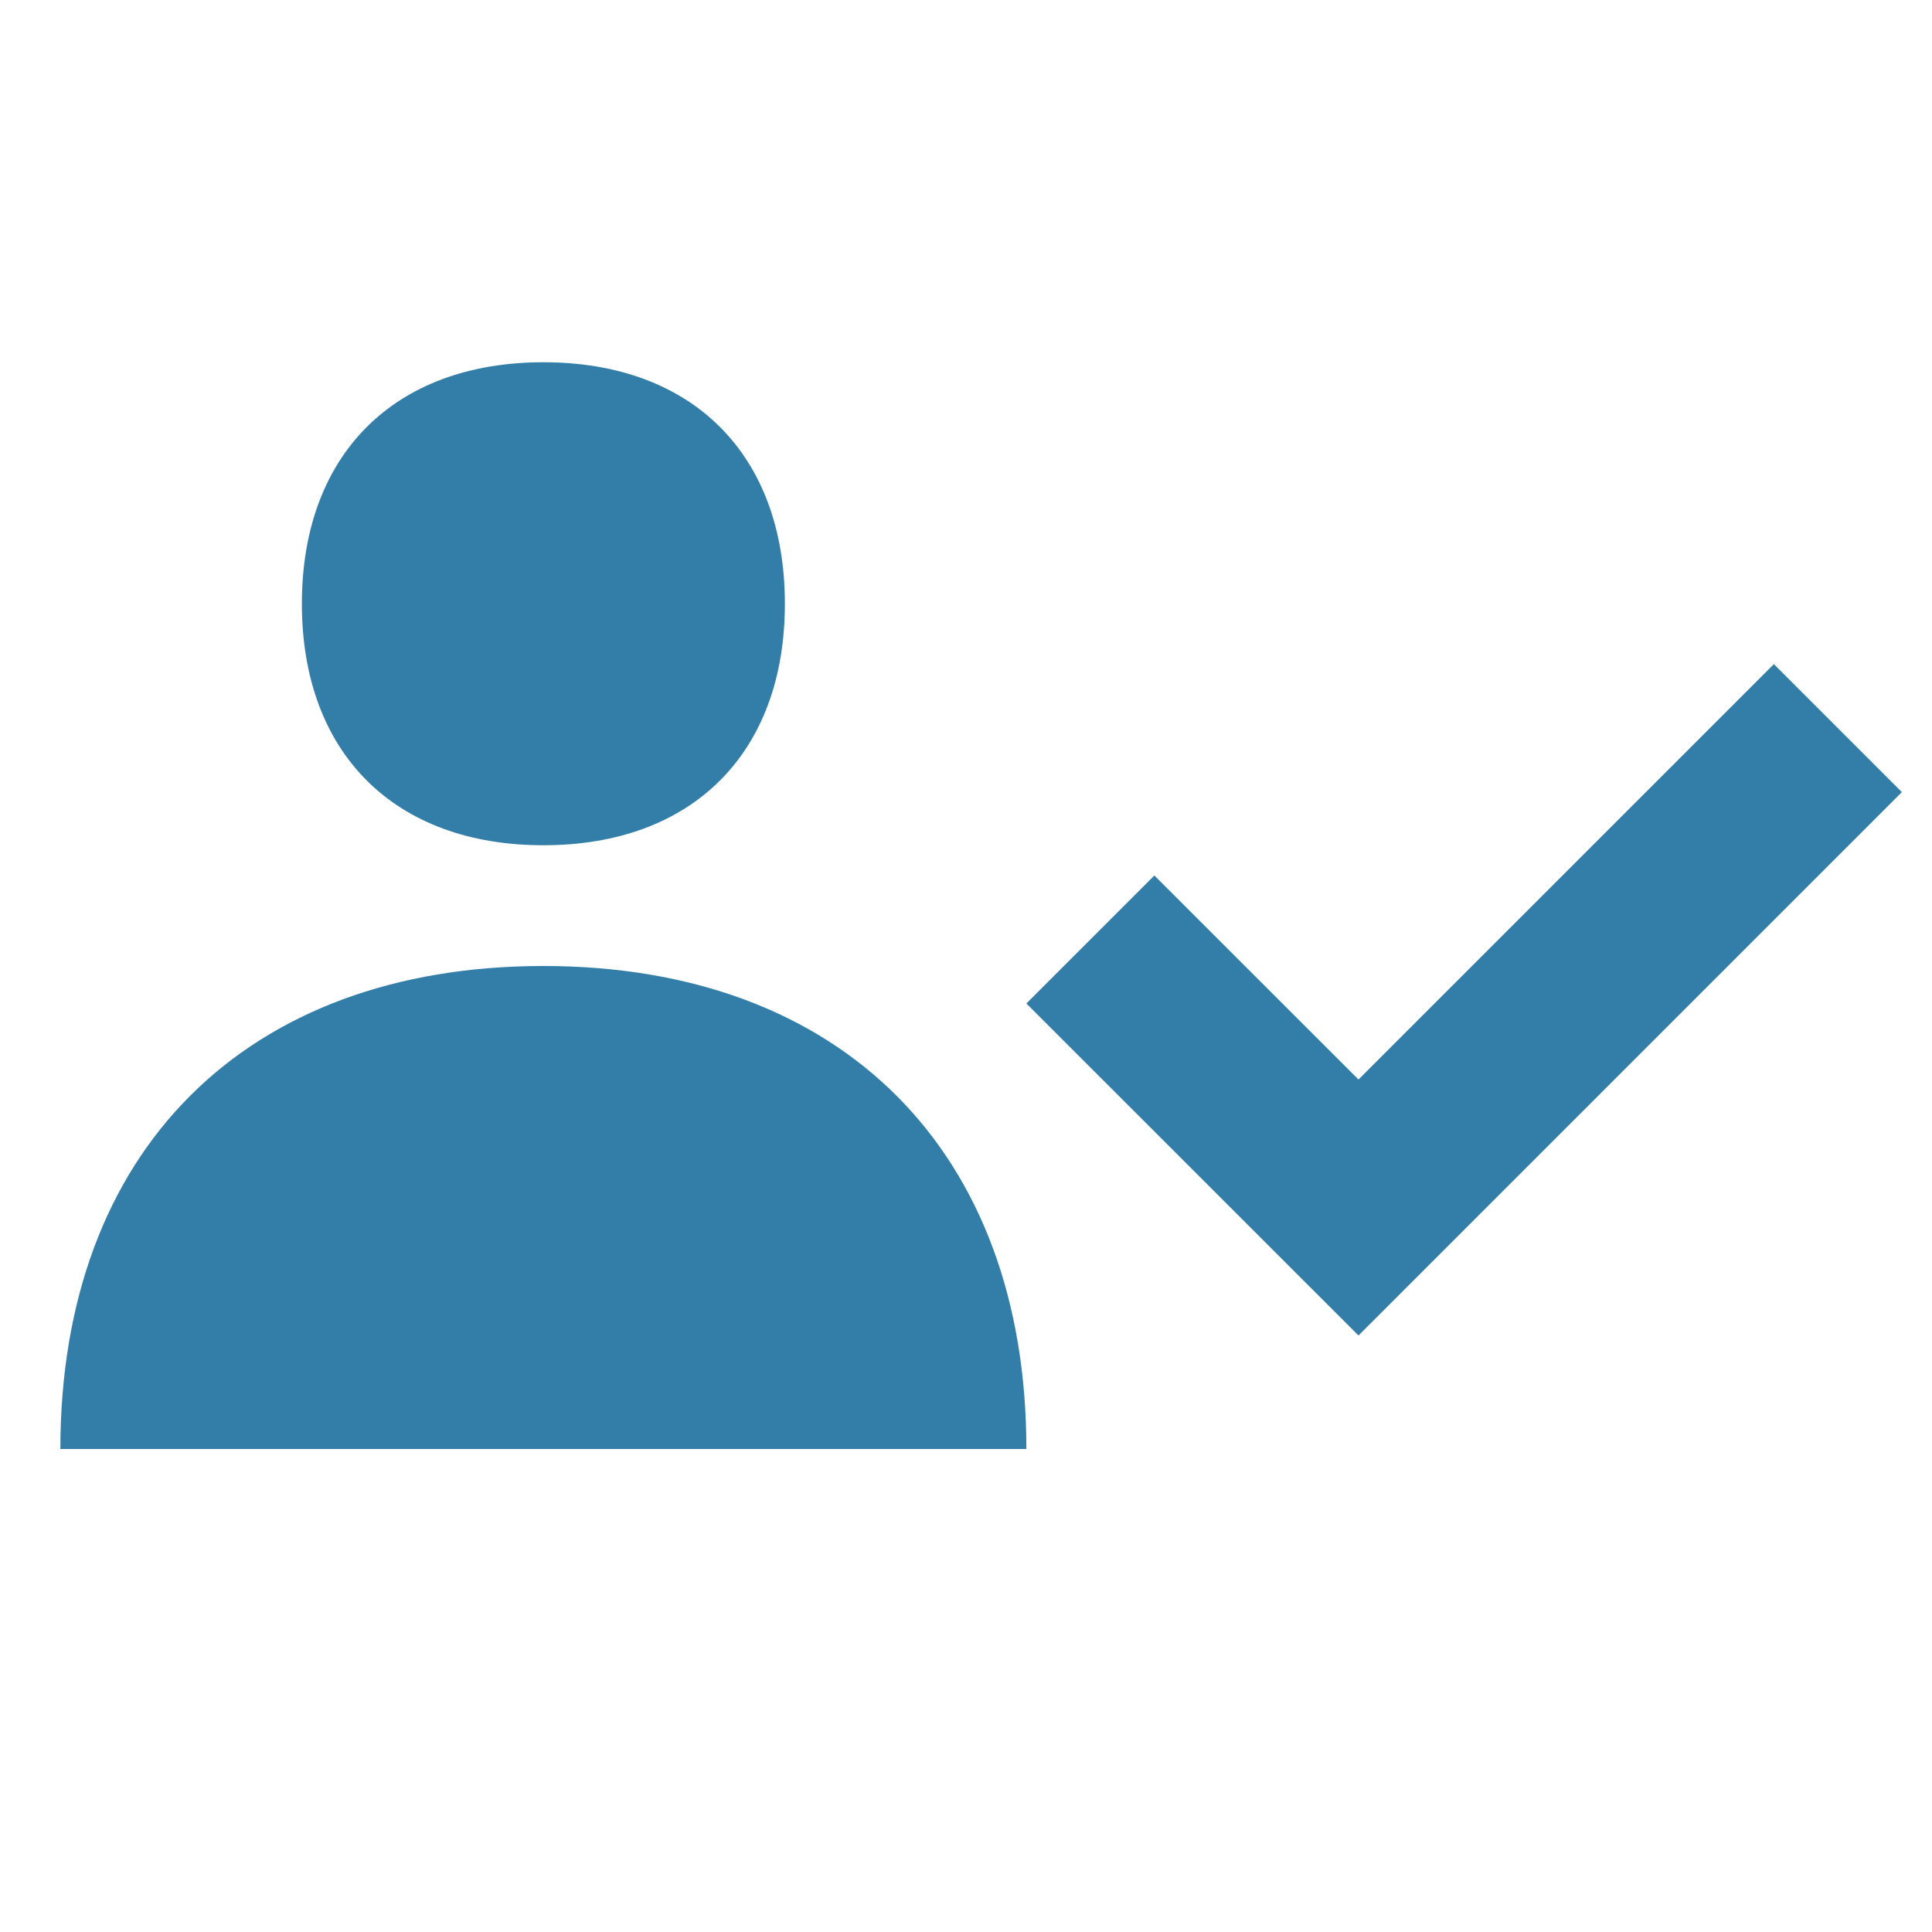 <svg xmlns="http://www.w3.org/2000/svg" viewBox="0 0 20 20" fill="#337ea9"><path d="m19.688 8.2-5.625 5.625-3.438-3.437 1.325-1.325 2.113 2.112 4.3-4.3zm-14.063.55c1.544 0 2.5-.956 2.5-2.5s-.956-2.5-2.5-2.5-2.5.956-2.5 2.5.956 2.5 2.5 2.5m0 1.25c-3.084 0-5 1.916-5 5h10c0-3.084-1.916-5-5-5" fill="#337ea9"></path></svg>